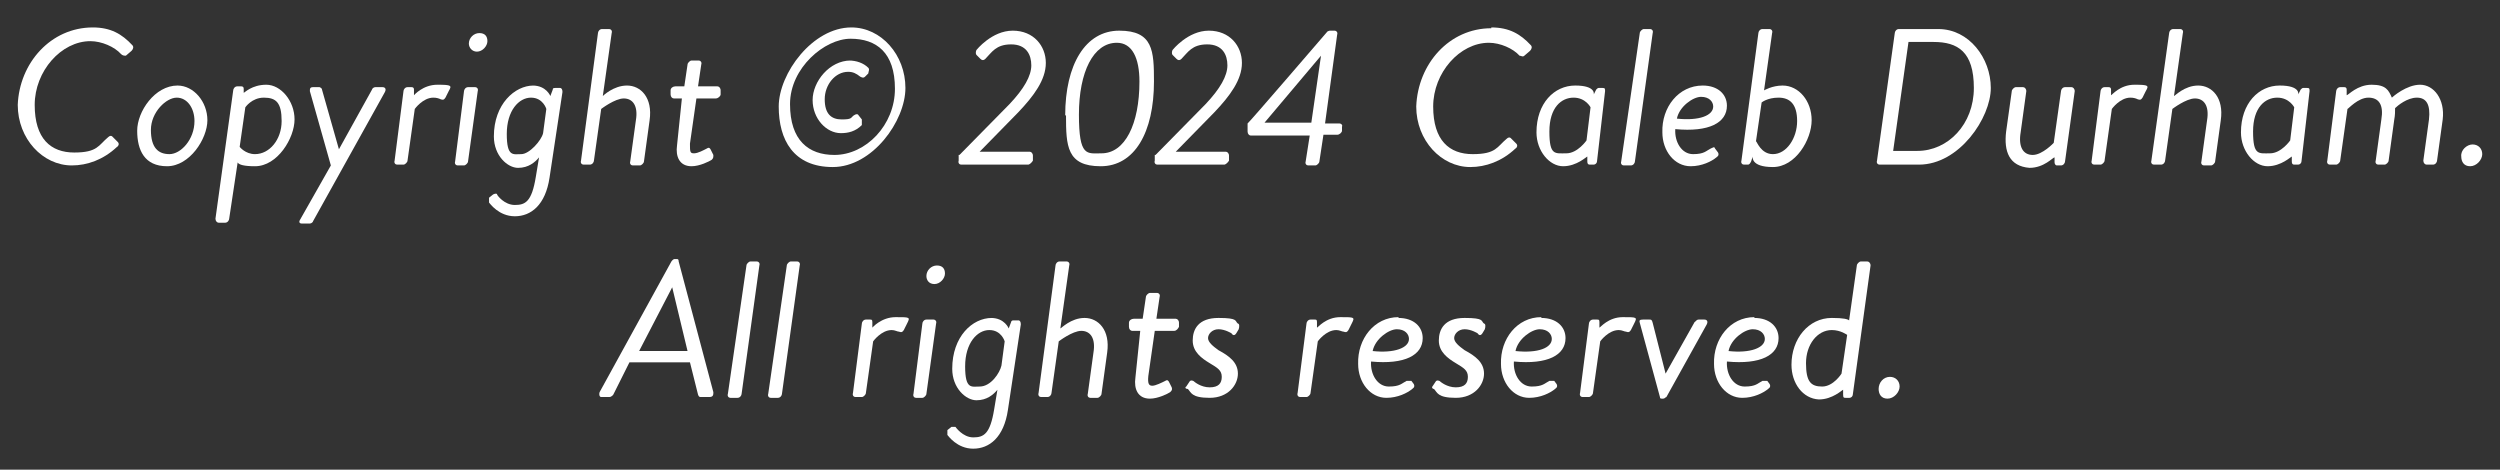 <?xml version="1.0" encoding="UTF-8"?>
<svg id="Layer_1" data-name="Layer 1" xmlns="http://www.w3.org/2000/svg" version="1.1" viewBox="0 0 309.8 58.2">
  <rect x="0" y="0" width="309.8" height="58.2" fill="#333333" stroke="none"/>
  <defs>
    <style>
      .cls-1 {
        fill: #fff;
        stroke-width: 0px;
      }
    </style>
  </defs>
  <path class="cls-1" d="M11.5,3.4c2.2,0,3.6.8,4.9,2.2.2.2.1.5-.1.7l-.7.6c-.2,0-.4,0-.6-.2-.8-.9-2.4-1.6-3.8-1.6-3.6,0-6.9,3.7-6.9,7.9s2,5.9,4.9,5.9,3-.9,4.2-1.9c.2-.2.4-.2.5-.1l.7.7c.2.2.1.5-.1.6-1.7,1.6-3.7,2.3-5.6,2.3-3.6,0-6.7-3.3-6.7-7.5.2-5.2,4.1-9.6,9.3-9.6Z"/>
  <path class="cls-1" d="M22,10.6c2,0,3.7,2,3.7,4.3s-2.2,5.7-5,5.7-3.7-2-3.7-4.4,2.2-5.6,5-5.6ZM24.1,15c0-1.6-.9-2.9-2.2-2.9s-3.2,1.8-3.2,4,.9,3,2.3,3,3.1-1.8,3.1-4.1Z"/>
  <path class="cls-1" d="M28.4,27.1c0,.2-.2.5-.5.5h-.8c-.2,0-.4-.2-.4-.5l2.2-15.9c0-.2.2-.5.5-.5h.5c.2,0,.3.1.3.3v.5c.1,0,1-1,2.8-1s3.5,2,3.5,4.3-2.1,5.8-4.9,5.8-2.1-.8-2.1-.8l-1.1,7.3ZM31.6,19.1c1.8,0,3.3-1.8,3.3-4.1s-.7-2.9-2.2-2.9-2.3,1.2-2.3,1.2l-.7,4.9c0,0,.7.9,1.9.9Z"/>
  <path class="cls-1" d="M38.4,11.3c0-.3,0-.5.4-.5h.8c0,0,.3.1.3.3l2.1,7.4h0l4.1-7.4c0-.1.2-.3.4-.3h.9c.3,0,.5.2.3.6l-8.9,16c0,.1-.2.3-.4.3h-1c-.3,0-.4-.2-.2-.5l3.8-6.7-2.6-9.2Z"/>
  <path class="cls-1" d="M50,11.3c0-.2.2-.5.5-.5h.5c.2,0,.3.1.3.3v.7c0,0,1.1-1.3,2.9-1.3s1.8.1,1.4.8l-.4.8c-.2.3-.3.3-.6.2-.2-.1-.5-.2-.9-.2-1.3,0-2.3,1.4-2.3,1.4l-.9,6.4c0,.2-.3.5-.5.5h-.8c-.2,0-.4-.2-.3-.5l1.1-8.6Z"/>
  <path class="cls-1" d="M57.5,11.3c0-.2.2-.5.5-.5h.9c.2,0,.4.2.3.5l-1.2,8.7c0,.2-.3.5-.5.5h-.8c-.2,0-.4-.2-.3-.5l1.1-8.7ZM58.1,5.4c0-.7.6-1.3,1.3-1.3s1,.4,1,1-.6,1.3-1.3,1.3c-.6,0-1-.5-1-1Z"/>
  <path class="cls-1" d="M66,10.6c1.7,0,2.2,1.3,2.2,1.3l.3-.8c0-.1,0-.2.3-.2h.6c.2,0,.3.2.3.5l-1.6,10.6c-.5,3.4-2.3,4.8-4.3,4.8s-3.1-1.6-3.2-1.7c0-.1,0-.3,0-.4s0-.2,0-.2l.5-.4c0,0,.2-.1.3-.1s.2,0,.2.1c0,.1.9,1.3,2.2,1.3s2.1-.4,2.6-3.5l.4-2.4h0c-.5.6-1.3,1.3-2.6,1.3s-3-1.5-3-3.9c0-4,2.6-6.3,4.9-6.3ZM67.3,16.5l.4-3s-.4-1.4-1.9-1.4-3,1.6-3,4.5.8,2.5,1.8,2.5,2.5-1.7,2.7-2.6Z"/>
  <path class="cls-1" d="M74.1,4.1c0-.2.2-.5.5-.5h.9c.2,0,.4.2.3.5l-1.1,7.8c0,0,1.3-1.3,3-1.3s3.2,1.5,2.8,4.3l-.7,5.1c0,.2-.3.5-.5.5h-.9c-.2,0-.4-.2-.3-.5l.7-5.1c.3-1.8-.4-2.7-1.5-2.7s-2.8,1.3-2.8,1.3l-.9,6.4c0,.2-.2.5-.5.5h-.8c-.2,0-.4-.2-.3-.5l2.1-15.8Z"/>
  <path class="cls-1" d="M84.5,12.2h-1c-.2,0-.4-.2-.4-.5v-.5c0-.3.3-.5.6-.5h1.1l.4-2.7c0-.2.3-.5.5-.5h.9c.2,0,.4.2.3.5l-.4,2.7h2.4c.2,0,.4.2.4.5v.5c0,.2-.3.5-.6.5h-2.4l-.8,5.6c0,1,0,1.2.5,1.2s1.2-.4,1.6-.6c.3-.2.4,0,.5.2l.3.6c0,.3,0,.4-.2.6-.3.2-1.5.8-2.5.8-1.5,0-2-1.2-1.8-2.6l.6-5.8Z"/>
  <path class="cls-1" d="M105.5,3.4c3.7,0,6.7,3.4,6.7,7.5s-4.1,9.8-9,9.8-6.7-3.4-6.7-7.5,4.2-9.8,9-9.8ZM103.4,19.2c3.9,0,7.5-3.7,7.5-8.2s-2.3-6.2-5.5-6.2-7.5,3.6-7.5,8.1,2.3,6.3,5.5,6.3ZM105.2,7.5c.9,0,1.8.3,2.4.9.2.2,0,.5,0,.7l-.4.4c-.2.2-.4.1-.6,0-.5-.4-.9-.6-1.5-.6-1.6,0-2.9,1.6-2.9,3.4s.8,2.5,2.1,2.5,1.1-.2,1.5-.5c.3-.2.5-.2.6,0l.4.5c0,.2,0,.5,0,.7-.8.8-1.7,1-2.6,1-1.8,0-3.5-1.8-3.5-4.1s2.1-4.9,4.7-4.9Z"/>
  <path class="cls-1" d="M184.8,3.4c2.2,0,3.6.8,4.9,2.2.2.2.1.5-.1.7l-.7.6c-.2.2-.4,0-.6,0-.8-.9-2.4-1.6-3.8-1.6-3.6,0-6.9,3.7-6.9,7.9s2,5.9,4.9,5.9,3-.9,4.2-1.9c.2-.2.4-.2.5-.1l.7.7c.2.2.1.5-.1.6-1.7,1.6-3.7,2.3-5.6,2.3-3.6,0-6.7-3.3-6.7-7.5.2-5.3,4.1-9.7,9.3-9.7Z"/>
  <path class="cls-1" d="M197.9,20c0,.2-.2.4-.4.4h-.5c-.2,0-.3-.1-.3-.4v-.6c-.1,0-1.3,1.2-3,1.2s-3.3-1.9-3.3-4.2c0-3.6,2.2-5.8,4.8-5.8s2.3,1.1,2.3,1.1l.3-.6c.1-.1.2-.2.3-.2h.5c.3,0,.3.1.3.4l-1,8.7ZM197.1,13.3s-.6-1.2-2.1-1.2-3,1.2-3,4.2.7,2.7,2.1,2.7,2.5-1.6,2.5-1.6l.5-4.1Z"/>
  <path class="cls-1" d="M203.2,4.1c0-.2.3-.5.5-.5h.8c.2,0,.4.2.3.5l-2.2,15.9c0,.2-.2.5-.5.5h-.9c-.2,0-.4-.2-.3-.5l2.3-15.9Z"/>
  <path class="cls-1" d="M211,10.6c1.9,0,3,1.1,3,2.5,0,2.1-2.2,3.3-6.4,2.9-.1,1.6.8,3.1,2.2,3.1s1.6-.4,2.2-.7.4-.1.6.1l.3.4c.1.2.1.4-.2.6-.6.5-1.8,1.1-3.2,1.1-2,0-3.5-1.9-3.5-4.2-.1-3.1,2-5.8,5-5.8ZM212.3,13.2c0-.6-.5-1.2-1.5-1.2s-2.7,1.2-3,2.7c2.8.3,4.5-.4,4.5-1.5Z"/>
  <path class="cls-1" d="M217.9,4.1c0-.2.2-.5.5-.5h.9c.2,0,.4.2.3.5l-1,7.1s1-.6,2.3-.6c2,0,3.6,1.9,3.6,4.3s-2,5.8-4.8,5.8-2.5-1.3-2.5-1.3l-.2.6c-.1.2-.2.4-.4.4h-.5c-.2,0-.4-.2-.3-.5l2.1-15.8ZM219.7,19.1c1.7,0,3-2,3-4.1s-.9-2.9-2.3-2.9-2.1.6-2.1.6l-.7,4.8c.1,0,.6,1.6,2.1,1.6Z"/>
  <path class="cls-1" d="M234.8,4.1c0-.2.2-.5.5-.5h4.9c3.8,0,6.5,3.6,6.5,7.3s-3.9,9.5-8.9,9.5h-4.9c-.2,0-.4-.2-.3-.5l2.2-15.8ZM237.6,18.7c3.8,0,7-3.3,7-7.8s-2-5.7-5-5.7h-3.1l-1.9,13.5h3Z"/>
  <path class="cls-1" d="M248.6,16.3l.7-5c0-.2.3-.5.5-.5h.9c.2,0,.4.2.4.5l-.7,5.1c-.3,1.8.3,2.8,1.5,2.8s2.6-1.5,2.6-1.5l.9-6.4c0-.2.2-.5.5-.5h.8c.2,0,.4.2.4.5l-1.2,8.7c0,.2-.2.5-.5.5h-.5c-.2,0-.3-.2-.3-.4v-.6c-.2,0-1.3,1.3-3.1,1.3-2.5-.2-3.2-2-2.9-4.5Z"/>
  <path class="cls-1" d="M260.3,11.3c0-.2.2-.5.5-.5h.5c.2,0,.3.1.3.3v.7c.1,0,1.1-1.3,2.9-1.3s1.8.1,1.4.8l-.4.8c-.2.3-.3.3-.6.2-.2-.1-.5-.2-.9-.2-1.3,0-2.3,1.4-2.3,1.4l-.9,6.4c0,.2-.3.5-.5.5h-.8c-.2,0-.4-.2-.3-.5l1.1-8.6Z"/>
  <path class="cls-1" d="M268.8,4.1c0-.2.2-.5.5-.5h.9c.2,0,.4.2.3.5l-1.1,7.8c.1,0,1.3-1.3,3-1.3s3.2,1.5,2.8,4.3l-.7,5.1c0,.2-.3.5-.5.5h-.9c-.2,0-.4-.2-.3-.5l.7-5.1c.3-1.8-.4-2.7-1.5-2.7s-2.8,1.3-2.8,1.3l-.9,6.4c0,.2-.2.5-.5.5h-.9c-.2,0-.4-.2-.3-.5l2.2-15.8Z"/>
  <path class="cls-1" d="M285.2,20c0,.2-.2.4-.4.4h-.5c-.2,0-.3-.1-.3-.4v-.6c-.1,0-1.3,1.2-3,1.2s-3.3-1.9-3.3-4.2c0-3.6,2.2-5.8,4.8-5.8s2.3,1.1,2.3,1.1l.3-.6c.1-.1.2-.2.3-.2h.5c.3,0,.3.1.3.4l-1,8.7ZM284.3,13.3s-.6-1.2-2.1-1.2-3,1.2-3,4.2.7,2.7,2.1,2.7,2.5-1.6,2.5-1.6l.5-4.1Z"/>
  <path class="cls-1" d="M289.5,11.3c0-.2.2-.5.5-.5h.5c.2,0,.3.1.3.3v.7c.2,0,1.3-1.3,3.1-1.3s2.1.7,2.5,1.6c.1-.1,1.8-1.6,3.5-1.6s3.1,1.8,2.8,4.3l-.7,5.1c0,.2-.2.5-.5.5h-.8c-.2,0-.4-.2-.4-.5l.7-5.1c.2-1.8-.3-2.7-1.5-2.7s-2.4,1-2.7,1.3c0,.4,0,.9-.1,1.4l-.7,5.1c0,.2-.3.5-.5.5h-.8c-.2,0-.4-.2-.3-.5l.7-5.1c.3-1.8-.3-2.7-1.6-2.7s-2.5,1.4-2.6,1.4l-.9,6.4c0,.2-.3.5-.5.5h-.8c-.2,0-.4-.2-.3-.5l1.1-8.6Z"/>
  <path class="cls-1" d="M306.4,17.9c.7,0,1.2.5,1.2,1.2s-.7,1.5-1.5,1.5-1.1-.6-1.1-1.2c-.1-.8.7-1.5,1.4-1.5Z"/>
  <path class="cls-1" d="M74.3,48.6l8.9-16.2c0,0,.2-.3.4-.3h.2c.2,0,.3,0,.3.3l4.3,16.2c0,.3,0,.6-.5.6h-1c-.2,0-.3,0-.4-.3l-1-4h-7.5l-2,4c0,0-.2.3-.5.3h-1c-.2,0-.3-.3-.2-.6ZM85.2,43.5l-1.9-7.9h0l-4.1,7.9h6.1Z"/>
  <path class="cls-1" d="M92.5,32.9c0-.2.3-.5.5-.5h.8c.2,0,.4.2.3.5l-2.2,15.9c0,.2-.2.5-.5.5h-.9c-.2,0-.4-.2-.3-.5l2.3-15.9Z"/>
  <path class="cls-1" d="M97.5,32.9c0-.2.3-.5.5-.5h.8c.2,0,.4.2.3.5l-2.2,15.9c0,.2-.2.5-.5.5h-.9c-.2,0-.4-.2-.3-.5l2.3-15.9Z"/>
  <path class="cls-1" d="M106.8,40.1c0-.2.2-.5.5-.5h.5c.2,0,.3,0,.3.3v.7c0,0,1.1-1.3,2.9-1.3s1.8,0,1.4.8l-.4.8c-.2.3-.3.3-.6.2-.2,0-.5-.2-.9-.2-1.3,0-2.3,1.4-2.3,1.4l-.9,6.4c0,.2-.3.5-.5.5h-.8c-.2,0-.4-.2-.3-.5l1.1-8.6Z"/>
  <path class="cls-1" d="M114.3,40.1c0-.2.2-.5.5-.5h.9c.2,0,.4.2.3.5l-1.2,8.7c0,.2-.3.5-.5.5h-.8c-.2,0-.4-.2-.3-.5l1.1-8.7ZM114.8,34.2c0-.7.6-1.3,1.3-1.3s1,.4,1,1-.6,1.3-1.3,1.3-1-.5-1-1Z"/>
  <path class="cls-1" d="M122.8,39.4c1.7,0,2.2,1.3,2.2,1.3l.3-.8c0,0,0-.2.3-.2h.6c.2,0,.3.2.3.5l-1.6,10.6c-.5,3.4-2.3,4.8-4.3,4.8s-3.1-1.6-3.2-1.7c0,0,0-.3,0-.4s0-.2,0-.2l.5-.4c0,0,.2,0,.3,0s.2,0,.2,0c0,0,.9,1.3,2.2,1.3s2.1-.4,2.6-3.5l.4-2.4h0c-.5.6-1.3,1.3-2.6,1.3s-3-1.5-3-3.9c0-4,2.5-6.3,4.9-6.3ZM124.1,45.3l.4-3s-.4-1.4-1.9-1.4-3,1.6-3,4.5.8,2.5,1.8,2.5c1.4,0,2.5-1.7,2.7-2.6Z"/>
  <path class="cls-1" d="M130.8,32.9c0-.2.2-.5.5-.5h.9c.2,0,.4.2.3.5l-1.1,7.8c.1,0,1.3-1.3,3-1.3s3.2,1.5,2.8,4.3l-.7,5.1c0,.2-.3.5-.5.5h-.9c-.2,0-.4-.2-.3-.5l.7-5.1c.3-1.8-.4-2.7-1.5-2.7s-2.8,1.3-2.8,1.3l-.9,6.4c0,.2-.2.5-.5.5h-.8c-.2,0-.4-.2-.3-.5l2.1-15.8Z"/>
  <path class="cls-1" d="M141.3,41h-1c-.2,0-.4-.2-.4-.5v-.5c0-.3.3-.5.6-.5h1.1l.4-2.7c0-.2.3-.5.5-.5h.9c.2,0,.4.2.3.5l-.4,2.7h2.4c.2,0,.4.2.4.5v.5c-.1.2-.3.5-.6.5h-2.4l-.8,5.6c-.1,1,.1,1.2.5,1.2s1.2-.4,1.6-.6c.3-.2.4,0,.5.2l.3.6c.1.3,0,.4-.2.6-.3.2-1.5.8-2.5.8-1.5,0-2-1.2-1.8-2.6l.6-5.8Z"/>
  <path class="cls-1" d="M147,47.9l.4-.6c.1-.2.4-.2.6,0,0,0,.8.7,1.9.7s1.5-.5,1.5-1.3-.5-1.1-1.5-1.7c-1-.6-2.1-1.4-2.1-2.8s.7-2.8,3.2-2.8,2,.4,2.4.7c.2,0,.2.4.1.7l-.3.5c-.2.3-.4.3-.6,0,0,0-.8-.5-1.6-.5s-1.3.6-1.3,1.1.6,1,1.3,1.5c1.3.7,2.4,1.5,2.4,2.9s-1.2,3-3.5,3-2.3-.7-2.7-1.1c-.3,0-.4-.2-.2-.3Z"/>
  <path class="cls-1" d="M161.9,40.1c0-.2.2-.5.5-.5h.5c.2,0,.3,0,.3.3v.7c.1,0,1.1-1.3,2.9-1.3s1.8,0,1.4.8l-.4.8c-.2.3-.3.3-.6.2-.2,0-.5-.2-.9-.2-1.3,0-2.3,1.4-2.3,1.4l-.9,6.4c0,.2-.3.5-.5.5h-.8c-.2,0-.4-.2-.3-.5l1.1-8.6Z"/>
  <path class="cls-1" d="M173.3,39.4c1.9,0,3,1.1,3,2.5,0,2.1-2.2,3.3-6.4,2.9-.1,1.6.8,3.1,2.2,3.1s1.6-.4,2.2-.7c.2,0,.4,0,.6,0l.3.4c.1.2.1.4-.2.6-.6.5-1.8,1.1-3.2,1.1-2,0-3.5-1.9-3.5-4.2-.1-3.1,2-5.8,5-5.8ZM174.6,42c0-.6-.5-1.2-1.5-1.2s-2.7,1.2-3,2.7c2.7.3,4.5-.4,4.5-1.5Z"/>
  <path class="cls-1" d="M177.5,47.9l.4-.6c.1-.2.4-.2.6,0,0,0,.8.7,1.9.7s1.5-.5,1.5-1.3-.5-1.1-1.5-1.7c-1-.6-2.1-1.4-2.1-2.8s.7-2.8,3.2-2.8,2,.4,2.4.7c.2,0,.2.4.1.7l-.3.5c-.2.3-.4.3-.6,0,0,0-.8-.5-1.6-.5s-1.3.6-1.3,1.1.6,1,1.3,1.5c1.3.7,2.4,1.5,2.4,2.9s-1.2,3-3.5,3-2.3-.7-2.7-1.1c-.2,0-.3-.2-.2-.3Z"/>
  <path class="cls-1" d="M191,39.4c1.9,0,3,1.1,3,2.5,0,2.1-2.2,3.3-6.4,2.9-.1,1.6.8,3.1,2.2,3.1s1.6-.4,2.2-.7c.2,0,.4,0,.6,0l.3.4c.1.2.1.4-.2.6-.6.5-1.8,1.1-3.2,1.1-2,0-3.5-1.9-3.5-4.2-.1-3.1,2-5.8,5-5.8ZM192.3,42c0-.6-.5-1.2-1.5-1.2s-2.7,1.2-3,2.7c2.8.3,4.5-.4,4.5-1.5Z"/>
  <path class="cls-1" d="M196.9,40.1c0-.2.2-.5.5-.5h.5c.2,0,.3,0,.3.3v.7c.1,0,1.1-1.3,2.9-1.3s1.8,0,1.4.8l-.4.8c-.2.3-.3.3-.6.2-.2,0-.5-.2-.9-.2-1.3,0-2.3,1.4-2.3,1.4l-.9,6.4c0,.2-.3.5-.5.5h-.8c-.2,0-.4-.2-.3-.5l1.1-8.6Z"/>
  <path class="cls-1" d="M203.2,40c-.1-.3,0-.4.4-.4h.8c.2,0,.3,0,.4.4l1.6,6.3h0l3.6-6.4c.1,0,.2-.3.5-.3h.7c.3,0,.5.2.3.6l-5,9c-.1,0-.2.2-.4.2h-.1c-.2,0-.3,0-.3-.2l-2.5-9.2Z"/>
  <path class="cls-1" d="M217.4,39.4c1.9,0,3,1.1,3,2.5,0,2.1-2.2,3.3-6.4,2.9-.1,1.6.8,3.1,2.2,3.1s1.6-.4,2.2-.7c.2,0,.4,0,.6,0l.3.4c.1.2.1.4-.2.6-.6.5-1.8,1.1-3.2,1.1-2,0-3.5-1.9-3.5-4.2-.1-3.1,2-5.8,5-5.8ZM218.7,42c0-.6-.5-1.2-1.5-1.2s-2.7,1.2-3,2.7c2.7.3,4.5-.4,4.5-1.5Z"/>
  <path class="cls-1" d="M222,45.2c0-3.2,2.1-5.8,5-5.8s2.1.6,2.1.6l1-7.1c0-.2.3-.5.5-.5h.8c.2,0,.4.2.4.5l-2.2,16c0,.2-.2.4-.4.4h-.5c-.2,0-.3,0-.3-.4v-.6c-.1,0-1.3,1.2-3,1.2-2-.1-3.4-2-3.4-4.3ZM228.2,46.3l.7-4.8s-.8-.6-1.9-.6c-1.8,0-3.2,1.8-3.2,4.1s.6,2.9,2,2.9,2.4-1.6,2.4-1.6Z"/>
  <path class="cls-1" d="M234.2,46.7c.7,0,1.2.5,1.2,1.2s-.7,1.5-1.5,1.5-1.1-.6-1.1-1.2c0-.8.6-1.5,1.4-1.5Z"/>
  <g>
    <path class="cls-1" d="M118.9,19.2l6.2-6.3c1.8-1.9,2.7-3.5,2.7-4.8s-.6-2.6-2.5-2.6-2.4,1-3.2,1.8c-.2.2-.4.2-.6,0l-.5-.5c-.1-.1-.1-.4,0-.6,0,0,1.9-2.4,4.5-2.4s4.1,1.9,4.1,4-1.5,4.1-3.4,6.1l-4.8,4.9h6.2c.2,0,.4.2.4.5v.6c-.1.2-.4.5-.6.5h-8.3c-.2,0-.4-.2-.3-.5v-.7Z"/>
    <path class="cls-1" d="M132,14.3c0-6.3,2.5-10.5,6.7-10.5s4.3,2.5,4.3,6.3c0,6.3-2.4,10.5-6.6,10.5s-4.3-2.5-4.3-6.3ZM141.2,10.1c0-2.9-.9-4.8-2.8-4.8-2.9,0-4.7,3.6-4.7,8.9s1,4.8,2.8,4.8c2.9,0,4.7-3.6,4.7-8.9Z"/>
    <path class="cls-1" d="M143.2,19.2l6.2-6.3c1.8-1.9,2.7-3.5,2.7-4.8s-.6-2.6-2.5-2.6-2.4,1-3.2,1.8c-.2.2-.4.2-.6,0l-.5-.5c-.1-.1-.1-.4,0-.6,0,0,1.9-2.4,4.5-2.4s4.1,1.9,4.1,4-1.5,4.1-3.4,6.1l-4.8,4.9h6.2c.2,0,.4.2.4.5v.6c-.1.2-.4.5-.6.5h-8.3c-.2,0-.4-.2-.3-.5v-.7Z"/>
    <path class="cls-1" d="M154.6,16.2v-.9c.1,0,9.9-11.4,9.9-11.4,0,0,.2-.1.3-.1h.6c.2,0,.4.2.3.5l-1.5,11h1.8c.2,0,.4.2.3.4v.5c0,.2-.3.5-.6.5h-1.7l-.5,3.3c0,.2-.3.5-.5.5h-.9c-.2,0-.4-.2-.3-.5l.5-3.2h-7.3c-.2,0-.4-.2-.4-.5ZM162.5,15.2l1.2-8.3-7,8.3h5.8Z"/>
  </g>
</svg>